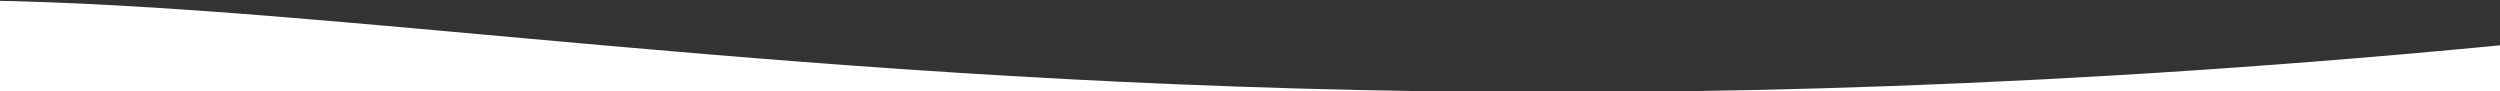 <svg className="3xl:w-[212rem] h-[122rem] lg:h-fit" xmlns="http://www.w3.org/2000/svg" width="1920" height="70" viewBox="0 0 1920 70" fill="none">
  <rect x="0" y="0" width="1920" height="70" fill="#333333" stroke="none"/>
  <path d="M-441.288 69.506C27.79 -126.832 540.573 170.409 1937.45 33.126C3334.32 -104.157 2050.42 1833.84 2050.42 1833.84L-719.321 1974.5C-719.321 1974.5 -910.366 265.843 -441.288 69.506Z" fill="white"></path>
</svg>